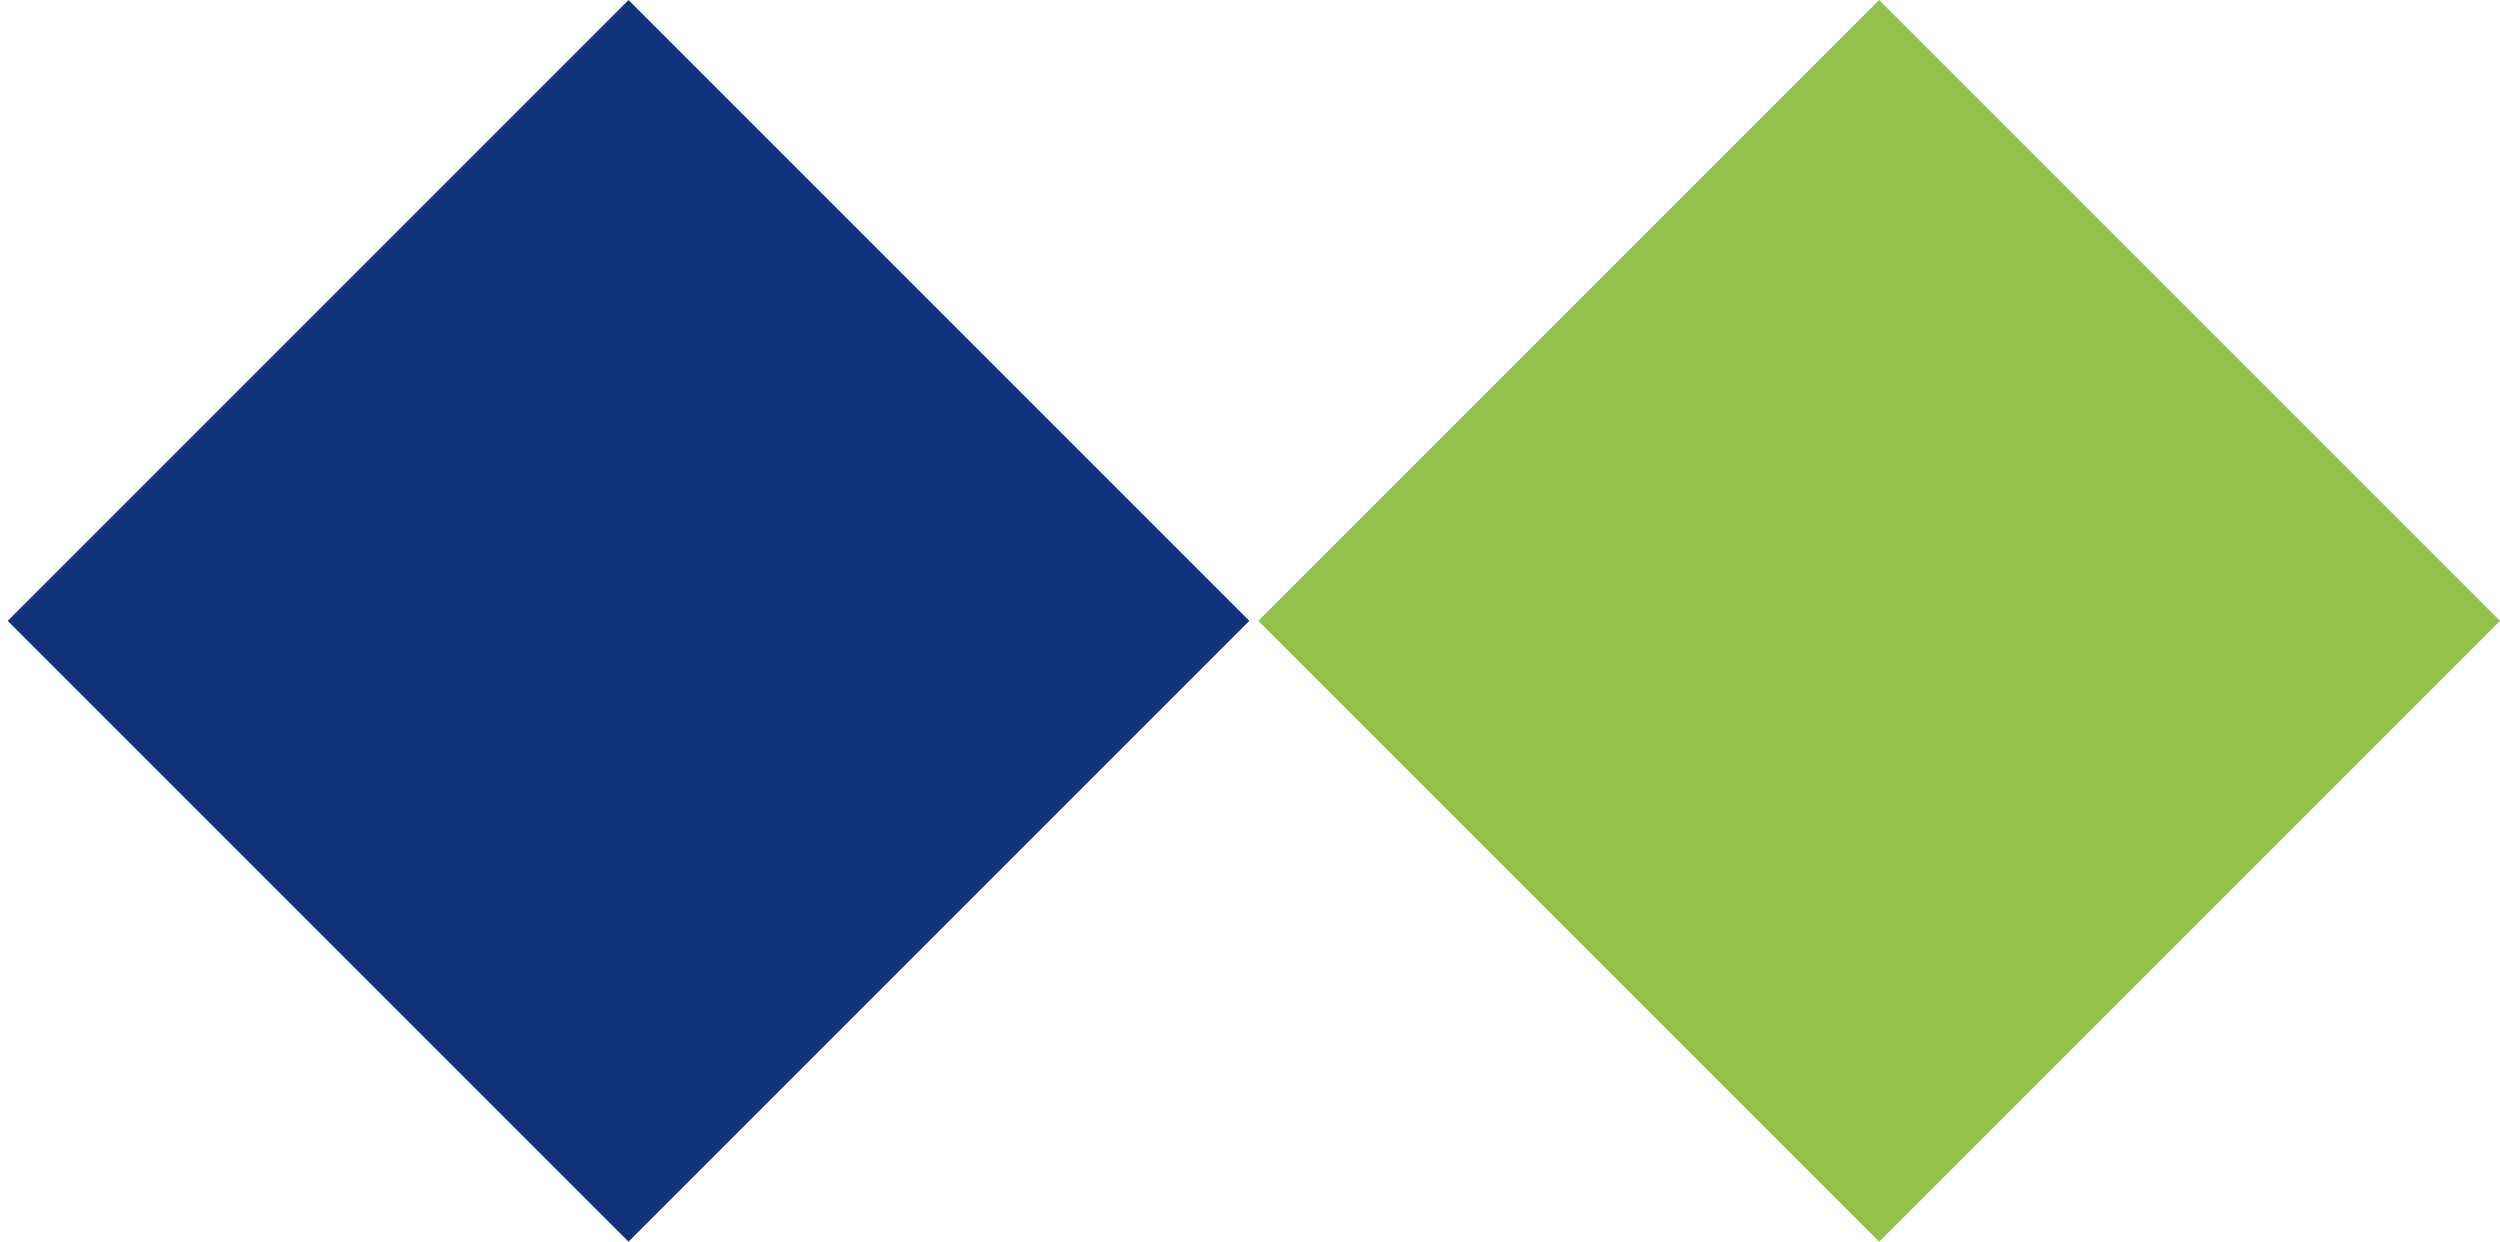 <?xml version="1.0" encoding="UTF-8"?> <svg xmlns="http://www.w3.org/2000/svg" width="298" height="148" viewBox="0 0 298 148" fill="none"><g clip-path="url(#clip0_12_16)"><path d="M149.997 74.006L223.996 148.005L297.995 74.006L223.996 0.007L149.997 74.006Z" fill="#91C148"></path><path d="M0.92 74.009L74.919 148.007L148.918 74.009L74.919 0.01L0.92 74.009Z" fill="#0F347D"></path></g><defs><clipPath id="clip0_12_16"><rect width="297.08" height="148" fill="white" transform="translate(0.919 0.003)"></rect></clipPath></defs></svg> 